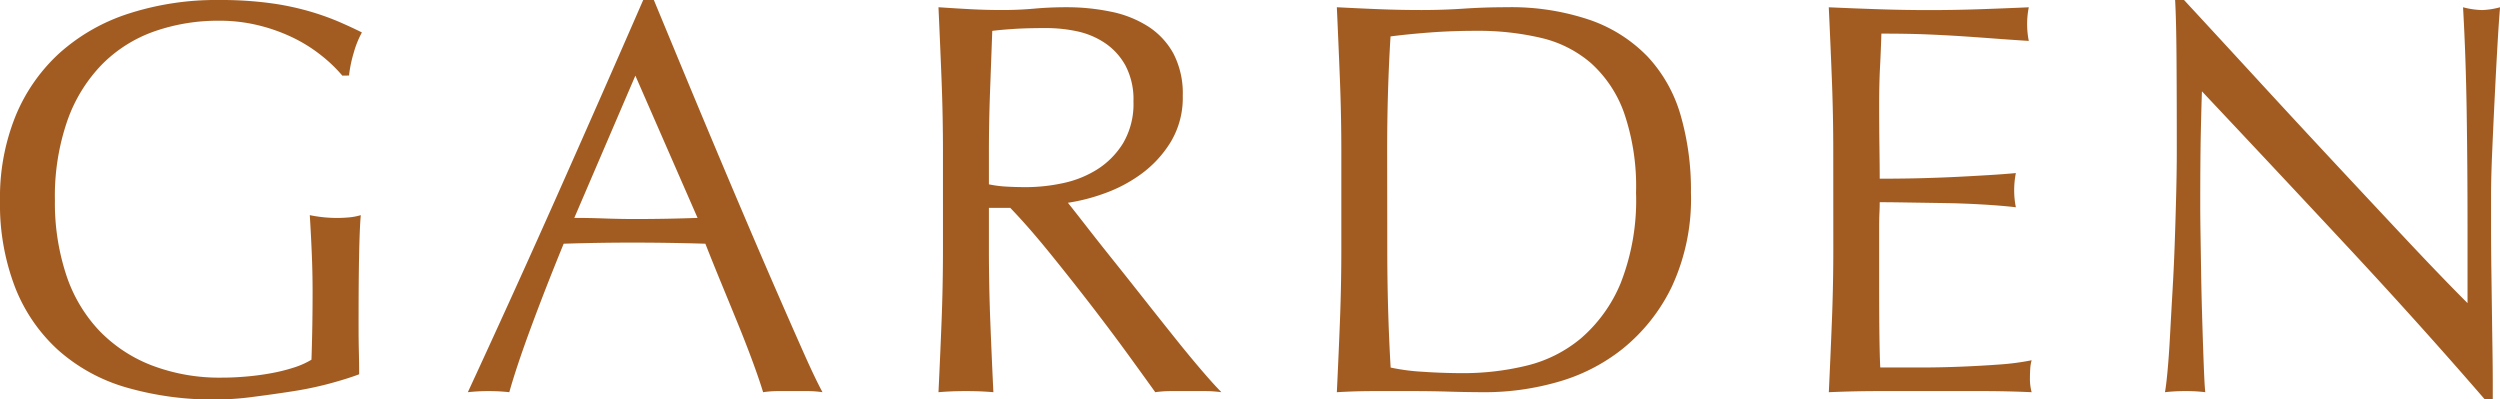 <svg xmlns="http://www.w3.org/2000/svg" width="196.328" height="31.372" viewBox="0 0 196.328 31.372">
  <path id="パス_208" data-name="パス 208" d="M29.524-24.772a11.444,11.444,0,0,0-1.65-1.584,11.9,11.9,0,0,0-2.2-1.386,13.752,13.752,0,0,0-2.684-.968,12.755,12.755,0,0,0-3.146-.374,15.079,15.079,0,0,0-5.082.836,10.842,10.842,0,0,0-4.092,2.574,12.061,12.061,0,0,0-2.728,4.4,18.119,18.119,0,0,0-.99,6.314,18.02,18.02,0,0,0,.88,5.808,11.7,11.7,0,0,0,2.574,4.378,11.429,11.429,0,0,0,4.136,2.75,14.883,14.883,0,0,0,5.522.968q.924,0,1.936-.088t1.958-.264a14.021,14.021,0,0,0,1.76-.44A6.435,6.435,0,0,0,27.1-2.464q.044-1.32.066-2.64t.022-2.684q0-1.54-.066-3.08t-.154-2.948a10.77,10.77,0,0,0,2.112.22q.484,0,.968-.044a4.683,4.683,0,0,0,.924-.176q-.088,1.012-.132,3.19T30.8-4.884q0,.88.022,1.782t.022,1.782q-.924.352-2.31.726a27.456,27.456,0,0,1-2.948.616q-1.562.242-3.124.44a22.743,22.743,0,0,1-2.838.2,24.492,24.492,0,0,1-7.062-.946A13.8,13.8,0,0,1,7.216-3.212,13.1,13.1,0,0,1,3.828-8.14,18.151,18.151,0,0,1,2.64-14.96a17.042,17.042,0,0,1,1.232-6.666,13.751,13.751,0,0,1,3.476-4.95,15.059,15.059,0,0,1,5.434-3.08,22.374,22.374,0,0,1,7.062-1.056,29.152,29.152,0,0,1,3.982.242,21.363,21.363,0,0,1,3.08.638A20.486,20.486,0,0,1,29.26-29q1.012.44,1.8.836a7.531,7.531,0,0,0-.638,1.584,10.157,10.157,0,0,0-.374,1.8ZM47.74-13.6q1.144,0,2.376.044t2.376.044q1.232,0,2.464-.022T57.42-13.6L52.536-24.772ZM67.232.088A8.261,8.261,0,0,0,66.066,0H63.734a8.261,8.261,0,0,0-1.166.088q-.308-1.012-.836-2.442T60.566-5.346q-.638-1.562-1.3-3.168t-1.232-3.058q-1.408-.044-2.86-.066t-2.9-.022q-1.364,0-2.684.022t-2.684.066Q45.5-8.14,44.352-5.038T42.636.088a15.1,15.1,0,0,0-3.256,0q3.564-7.7,6.952-15.312t6.82-15.488h.836q1.056,2.552,2.288,5.522t2.508,6.006q1.276,3.036,2.552,6.028t2.4,5.566q1.122,2.574,2.024,4.6T67.232.088Zm9.46-18.832q0-2.9-.11-5.7t-.242-5.7q1.276.088,2.508.154t2.508.066q1.276,0,2.508-.11t2.508-.11a17.053,17.053,0,0,1,3.52.352,8.558,8.558,0,0,1,2.926,1.166,5.886,5.886,0,0,1,1.98,2.134,6.782,6.782,0,0,1,.726,3.3,6.726,6.726,0,0,1-.946,3.63,8.82,8.82,0,0,1-2.31,2.508,11.411,11.411,0,0,1-2.926,1.54,14.7,14.7,0,0,1-2.838.726q.528.66,1.452,1.848t2.068,2.618q1.144,1.43,2.376,2.992t2.376,2.992Q95.92-2.9,96.932-1.716T98.56.088A9.977,9.977,0,0,0,97.24,0h-2.6a9.016,9.016,0,0,0-1.276.088q-.66-.924-2-2.772T88.4-6.644q-1.628-2.112-3.322-4.2t-3.1-3.542H80.3v3.212q0,2.9.11,5.72T80.652.088Q79.64,0,78.5,0T76.34.088q.132-2.728.242-5.544t.11-5.72ZM80.3-16.236a9.02,9.02,0,0,0,1.342.176q.726.044,1.606.044a13.871,13.871,0,0,0,2.838-.308A8.242,8.242,0,0,0,88.792-17.4a6.412,6.412,0,0,0,2.046-2.068,6.069,6.069,0,0,0,.814-3.278,5.683,5.683,0,0,0-.638-2.838,5.085,5.085,0,0,0-1.65-1.782,6.29,6.29,0,0,0-2.2-.9,11.664,11.664,0,0,0-2.332-.242q-1.54,0-2.552.066t-1.716.154q-.088,2.42-.176,4.8T80.3-18.744Zm27.676-2.508q0-2.9-.11-5.7t-.242-5.7q1.672.088,3.322.154t3.322.066q1.672,0,3.322-.11t3.322-.11a19.229,19.229,0,0,1,6.622,1.012,11.547,11.547,0,0,1,4.51,2.882,11.313,11.313,0,0,1,2.574,4.576,21.134,21.134,0,0,1,.814,6.094,16.367,16.367,0,0,1-1.518,7.414A14.153,14.153,0,0,1,130.042-3.3,14.468,14.468,0,0,1,124.85-.682a20.746,20.746,0,0,1-5.434.77q-1.5,0-2.948-.044T113.52,0h-2.948q-1.452,0-2.948.088.132-2.728.242-5.544t.11-5.72Zm3.608,7.568q0,4.752.264,9.328a16.157,16.157,0,0,0,2.508.33q1.584.11,3.256.11a20.977,20.977,0,0,0,4.84-.572,10.5,10.5,0,0,0,4.334-2.156A11.52,11.52,0,0,0,129.91-8.47a17.788,17.788,0,0,0,1.21-7.106,17.768,17.768,0,0,0-.946-6.292,9.568,9.568,0,0,0-2.6-3.894,9.185,9.185,0,0,0-3.938-1.98,21.453,21.453,0,0,0-5.016-.55q-1.98,0-3.7.132t-3.08.308q-.132,2.112-.2,4.422t-.066,4.686Zm35.024-7.612q0-2.9-.11-5.72t-.242-5.632q1.98.088,3.938.154t3.938.066q1.98,0,3.916-.066t3.916-.154a6.716,6.716,0,0,0-.132,1.32,6.716,6.716,0,0,0,.132,1.32q-1.408-.088-2.574-.176t-2.464-.176q-1.3-.088-2.838-.154t-3.7-.066q-.044,1.408-.11,2.684t-.066,2.9q0,1.716.022,3.344t.022,2.464q1.936,0,3.476-.044t2.816-.11q1.276-.066,2.354-.132t2.046-.154a6.939,6.939,0,0,0-.132,1.364,6.716,6.716,0,0,0,.132,1.32q-1.144-.132-2.662-.22t-3.036-.11l-2.86-.044q-1.342-.022-2.134-.022,0,.4-.022.858t-.022,1.166v4.356q0,2.508.022,4.136t.066,2.464h3.08q1.672,0,3.278-.066T159.7-2.09a19.789,19.789,0,0,0,2.486-.33,3.158,3.158,0,0,0-.11.682q-.022.374-.022.682a4.082,4.082,0,0,0,.132,1.144Q160.2,0,158.246,0H150.26q-1.98,0-4,.088.132-2.816.242-5.61t.11-5.7ZM197.78.66Q192.72-5.192,187-11.33T175.56-23.54q-.044,1.232-.088,3.3t-.044,5.632q0,.924.022,2.288t.044,2.86q.022,1.5.066,3.036t.088,2.86q.044,1.32.088,2.31t.088,1.342A12.463,12.463,0,0,0,174.284,0a13.981,13.981,0,0,0-1.628.088q.088-.44.2-1.628t.2-2.838q.088-1.65.2-3.586t.176-3.872q.066-1.936.11-3.784t.044-3.3q0-4.224-.022-7.26t-.11-4.532h.7q2.684,2.9,5.742,6.226t6.072,6.556q3.014,3.234,5.72,6.116t4.73,4.906v-5.984q0-4.62-.066-9t-.286-8.25a6.341,6.341,0,0,0,1.5.22,6.138,6.138,0,0,0,1.408-.22q-.088.968-.2,2.9t-.22,4.136q-.11,2.2-.2,4.312t-.088,3.388v2.64q0,1.5.022,3.124t.044,3.278q.022,1.65.044,3.08T198.4-.792V.66Z" transform="translate(-2.64 30.712)" fill="#a25c22"/>
</svg>
